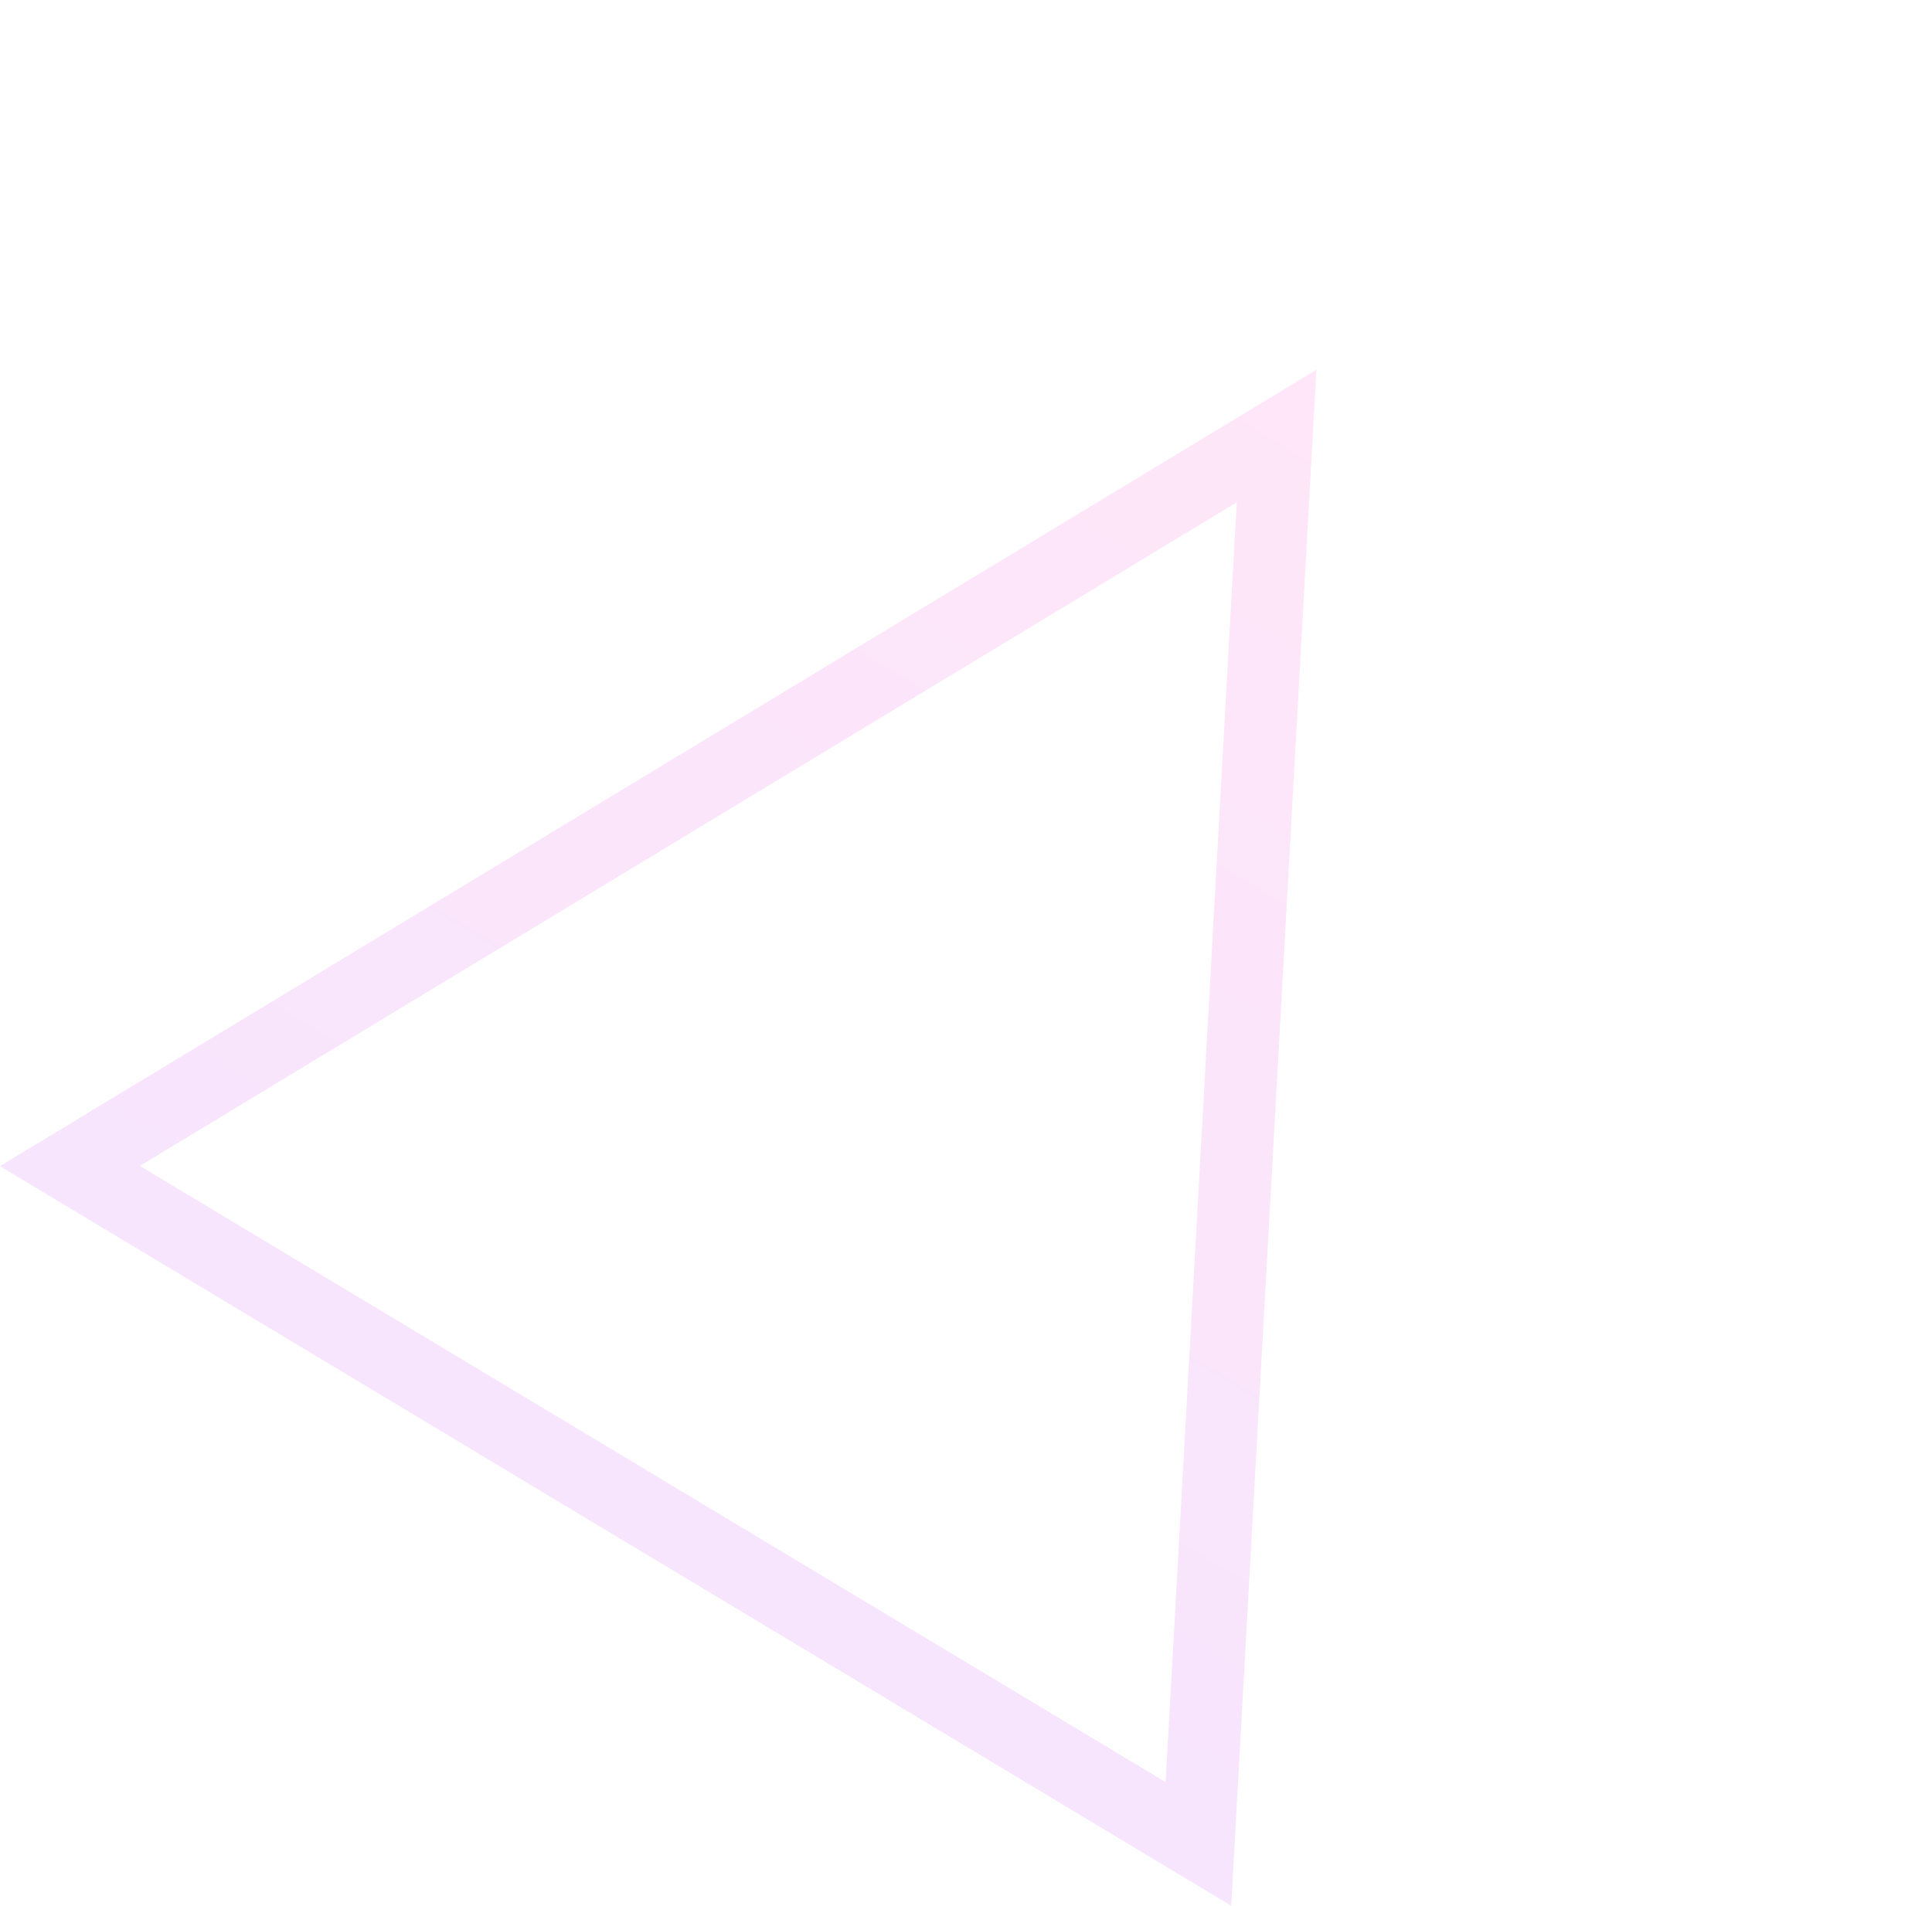<svg xmlns="http://www.w3.org/2000/svg" xmlns:xlink="http://www.w3.org/1999/xlink" width="307.421" height="303.311"><defs><linearGradient id="linear-gradient" x1="0.5" x2="0.5" y2="1" gradientUnits="objectBoundingBox"><stop offset="0" stop-color="#ff83de"/><stop offset="1" stop-color="#d679f5"/></linearGradient></defs><path id="多角形_143" data-name="多角形 143" d="M114.271,24.616,19.054,205.041H209.489L114.271,24.616m0-24.616L228.543,216.53H0Z" transform="translate(111.521) rotate(31)" opacity="0.2" fill="url(#linear-gradient)"/></svg>